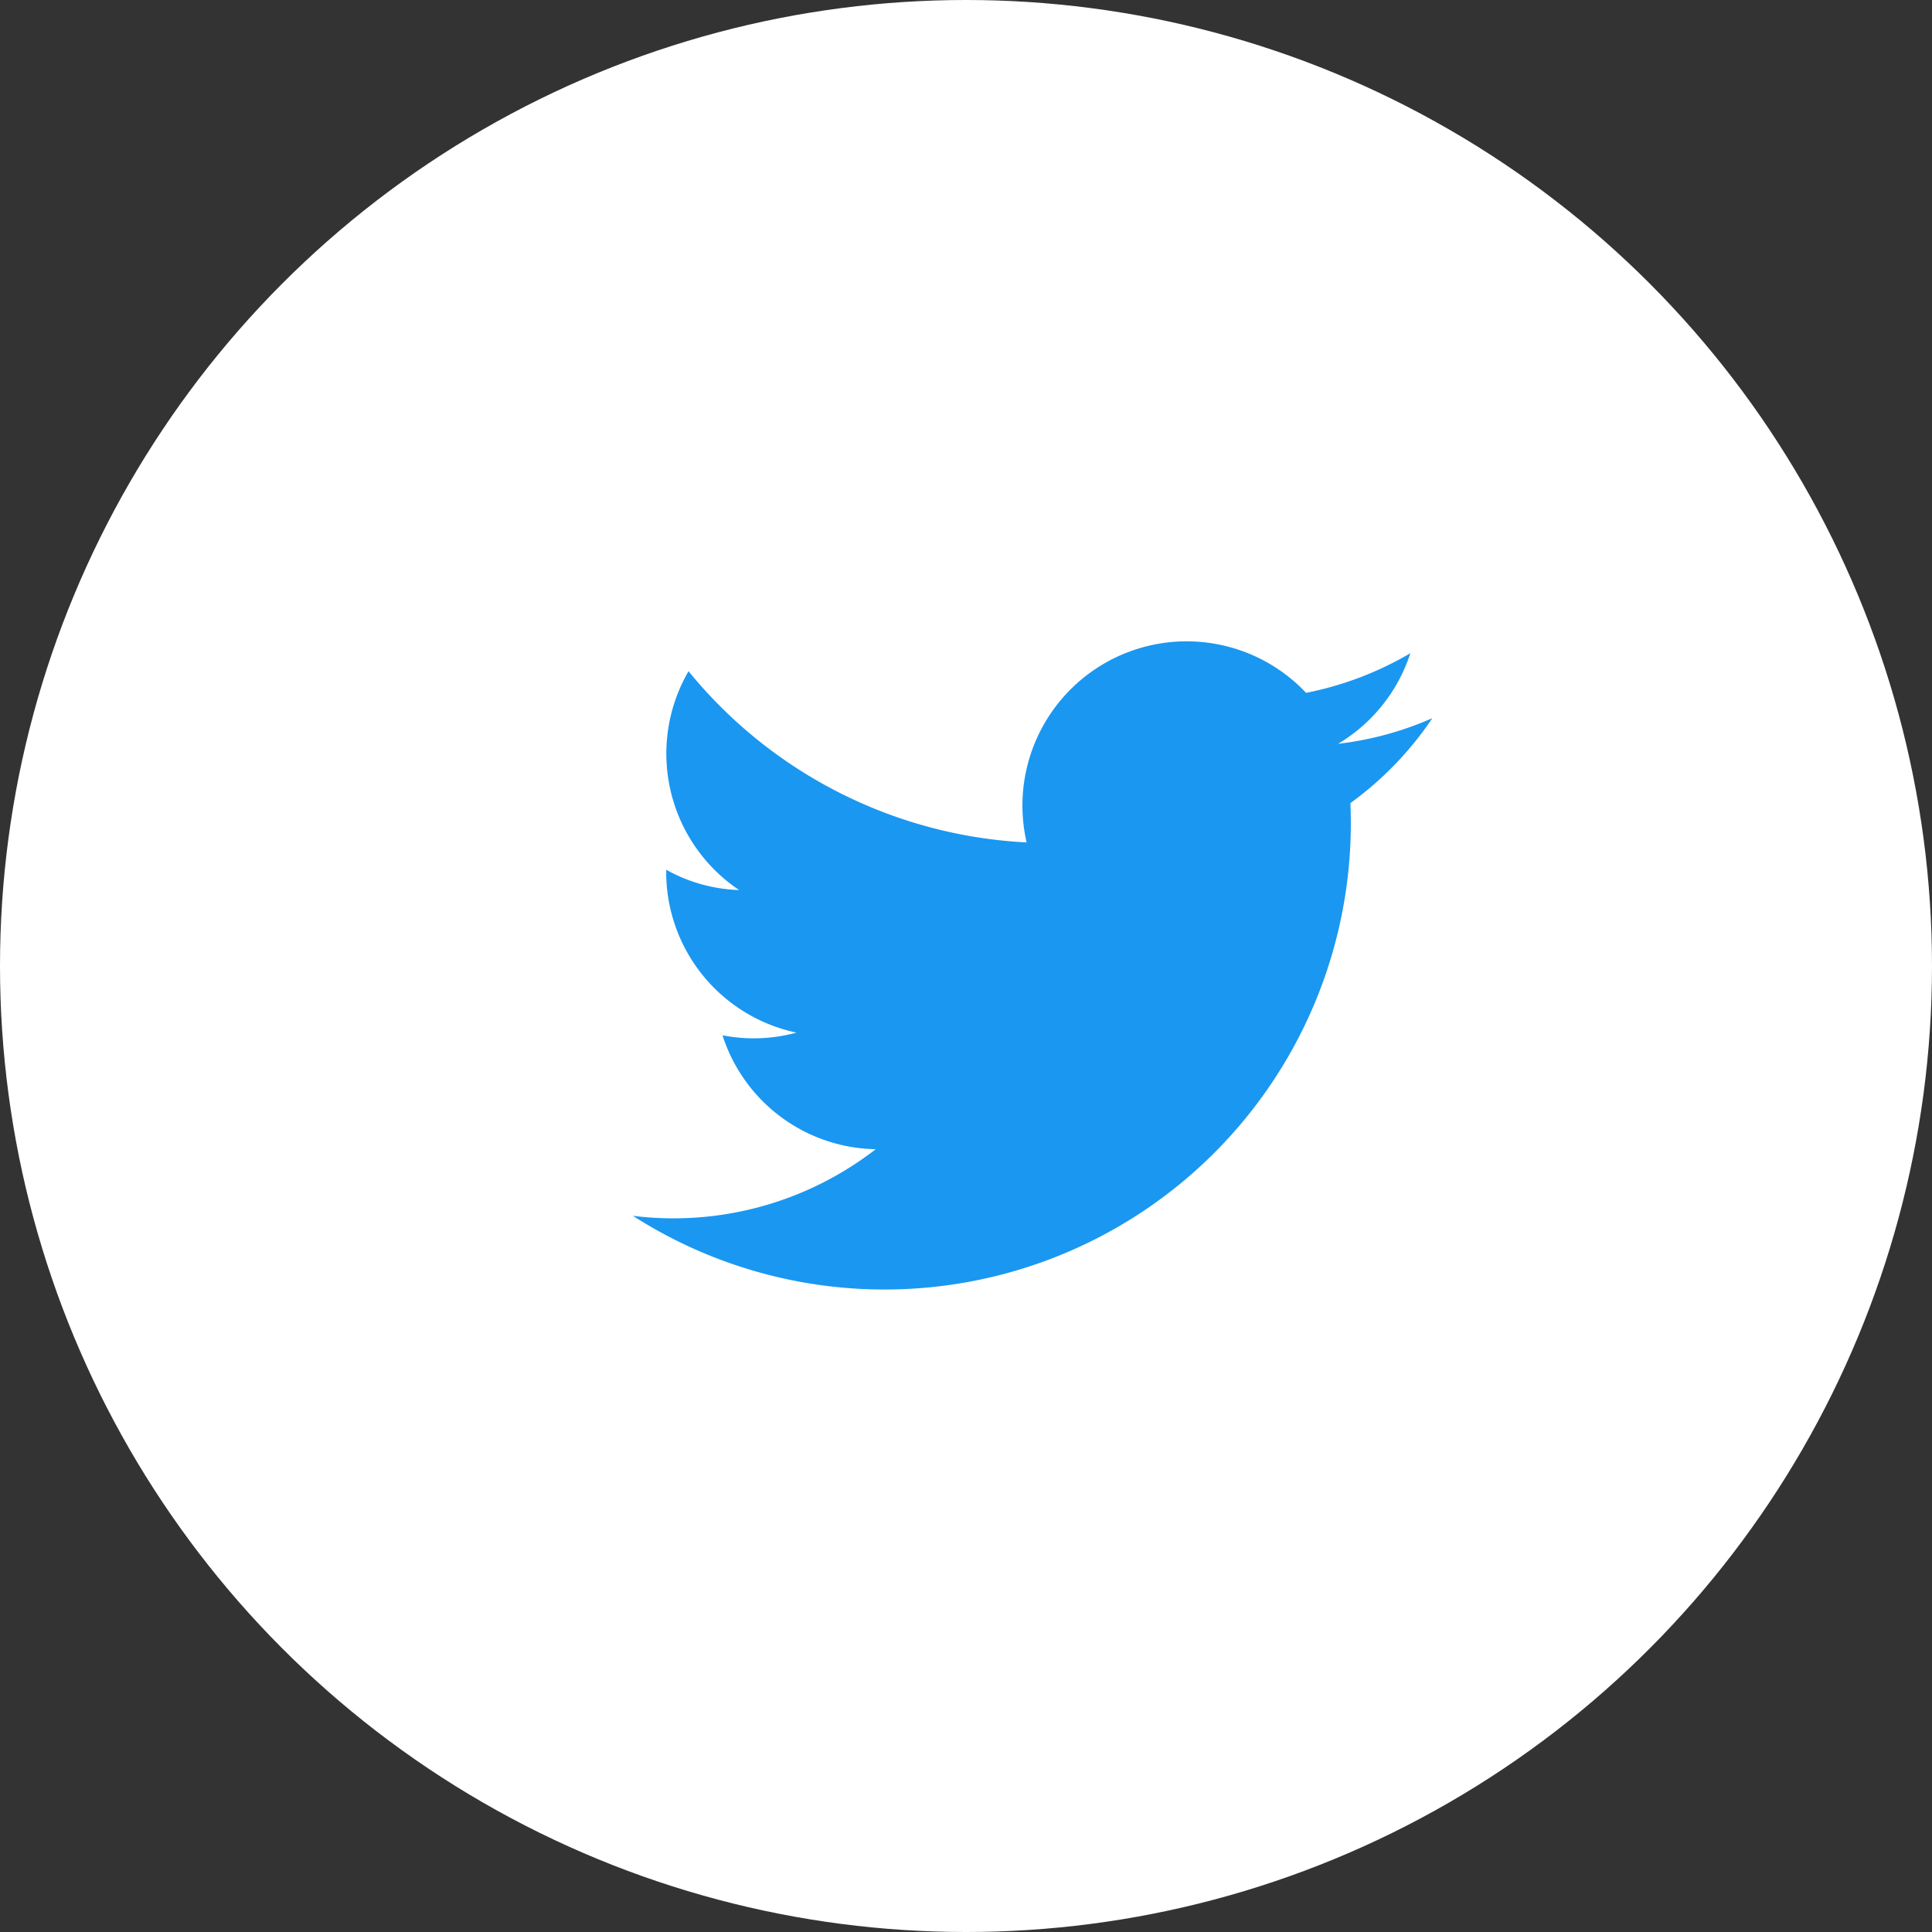 <svg xmlns="http://www.w3.org/2000/svg" width="58" height="58" viewBox="0 0 58 58"><rect x="0" y="0" width="58" height="58" fill="#333333" stroke="none"/><defs><style>.cls-1{fill:#fff;}.cls-2{fill:#1a97f1;}</style></defs><title>share_tw</title><g id="レイヤー_2" data-name="レイヤー 2"><g id="コンテンツ"><circle class="cls-1" cx="29" cy="29" r="29"/><path class="cls-2" d="M43,21.56a9.87,9.87,0,0,1-2.83.77,4.94,4.94,0,0,0,2.17-2.72,10,10,0,0,1-3.13,1.19,4.93,4.93,0,0,0-8.39,4.49,14,14,0,0,1-10.15-5.14,4.93,4.93,0,0,0,1.52,6.57A4.79,4.79,0,0,1,20,26.11,4.93,4.93,0,0,0,23.91,31a4.86,4.86,0,0,1-2.22.08,4.92,4.92,0,0,0,4.6,3.42,9.91,9.91,0,0,1-7.29,2A14,14,0,0,0,40.54,24.11,10.1,10.1,0,0,0,43,21.56Z"/></g></g></svg>
